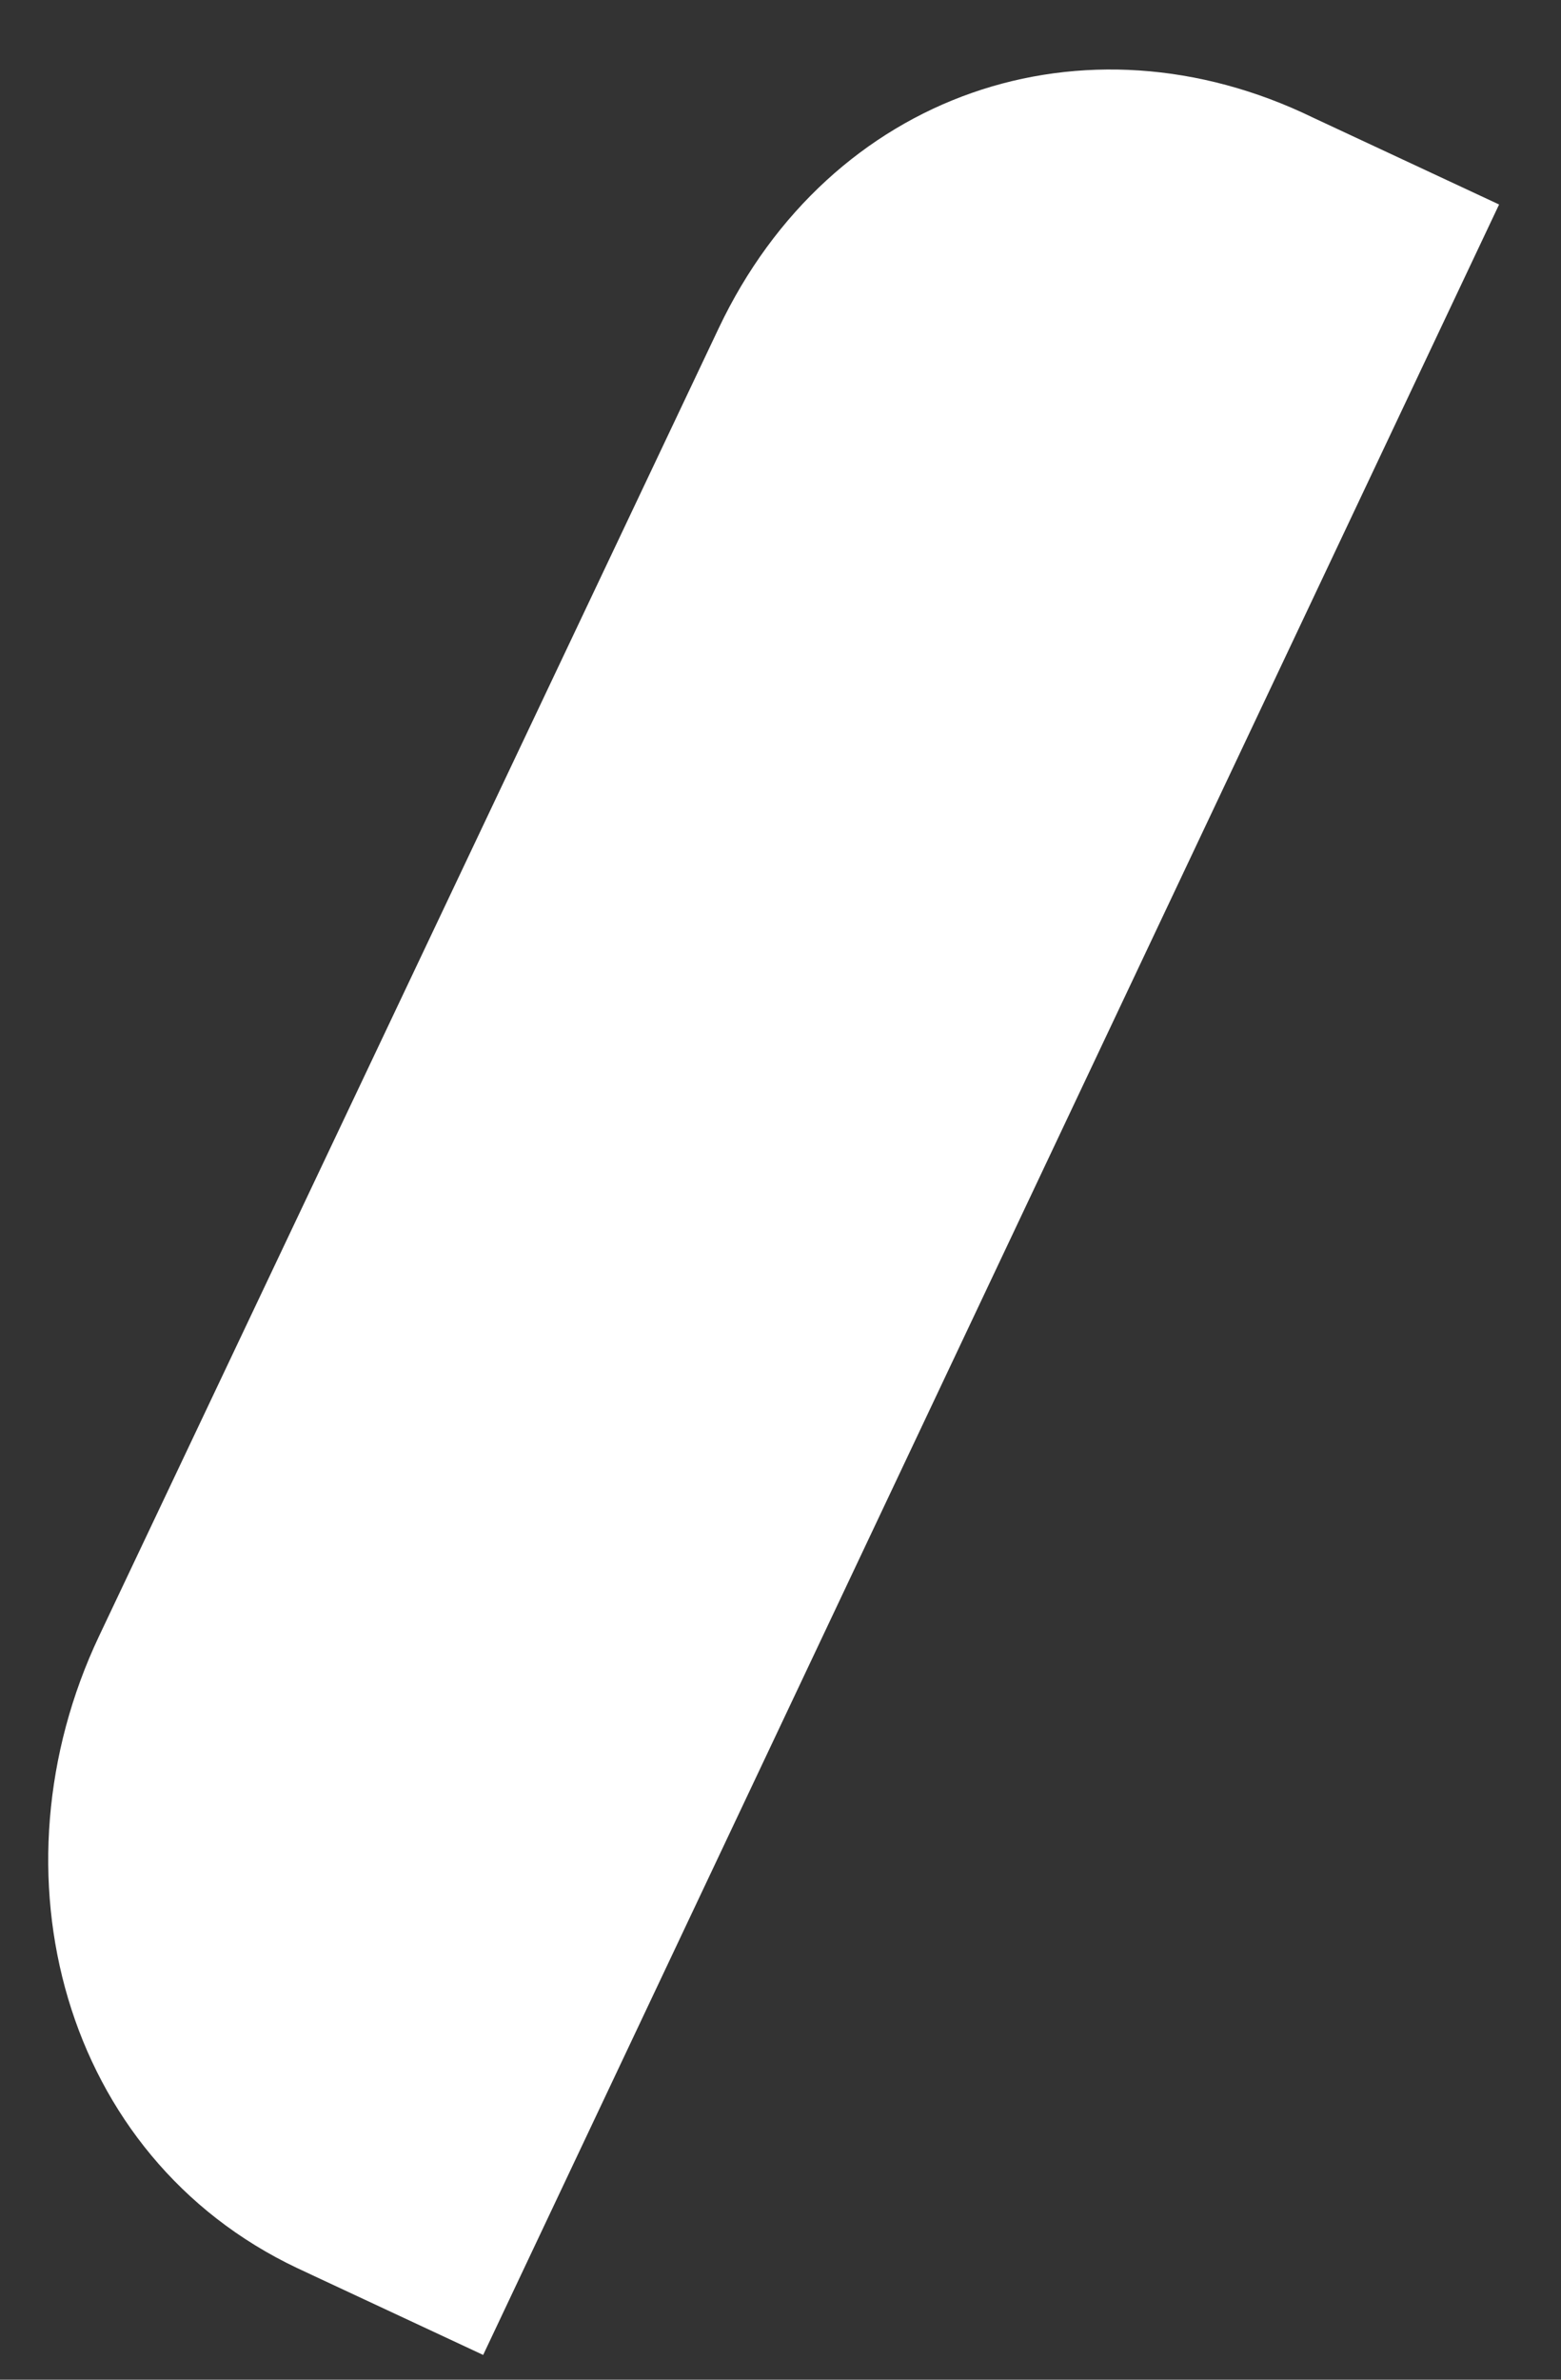 ﻿<?xml version="1.0" encoding="utf-8"?>
<svg version="1.1" xmlns:xlink="http://www.w3.org/1999/xlink" width="21px" height="32px" xmlns="http://www.w3.org/2000/svg">
  <rect width="100%" height="100%" fill="#333333" stroke="none"/>
  <g transform="matrix(1 0 0 1 -245 -211 )">
    <path d="M 20.167 2.75  L 6.5 31.667  L 4 30.5  C 0.833 29  -0.167 25.167  1.333 22  L 9.667 4.417  C 11.167 1.25  14.583 0.083  17.667 1.583  L 20.167 2.75  Z " fill-rule="nonzero" fill="#ffffff" stroke="none" transform="matrix(1 0 0 1 245 211 )" />
  </g>
</svg>